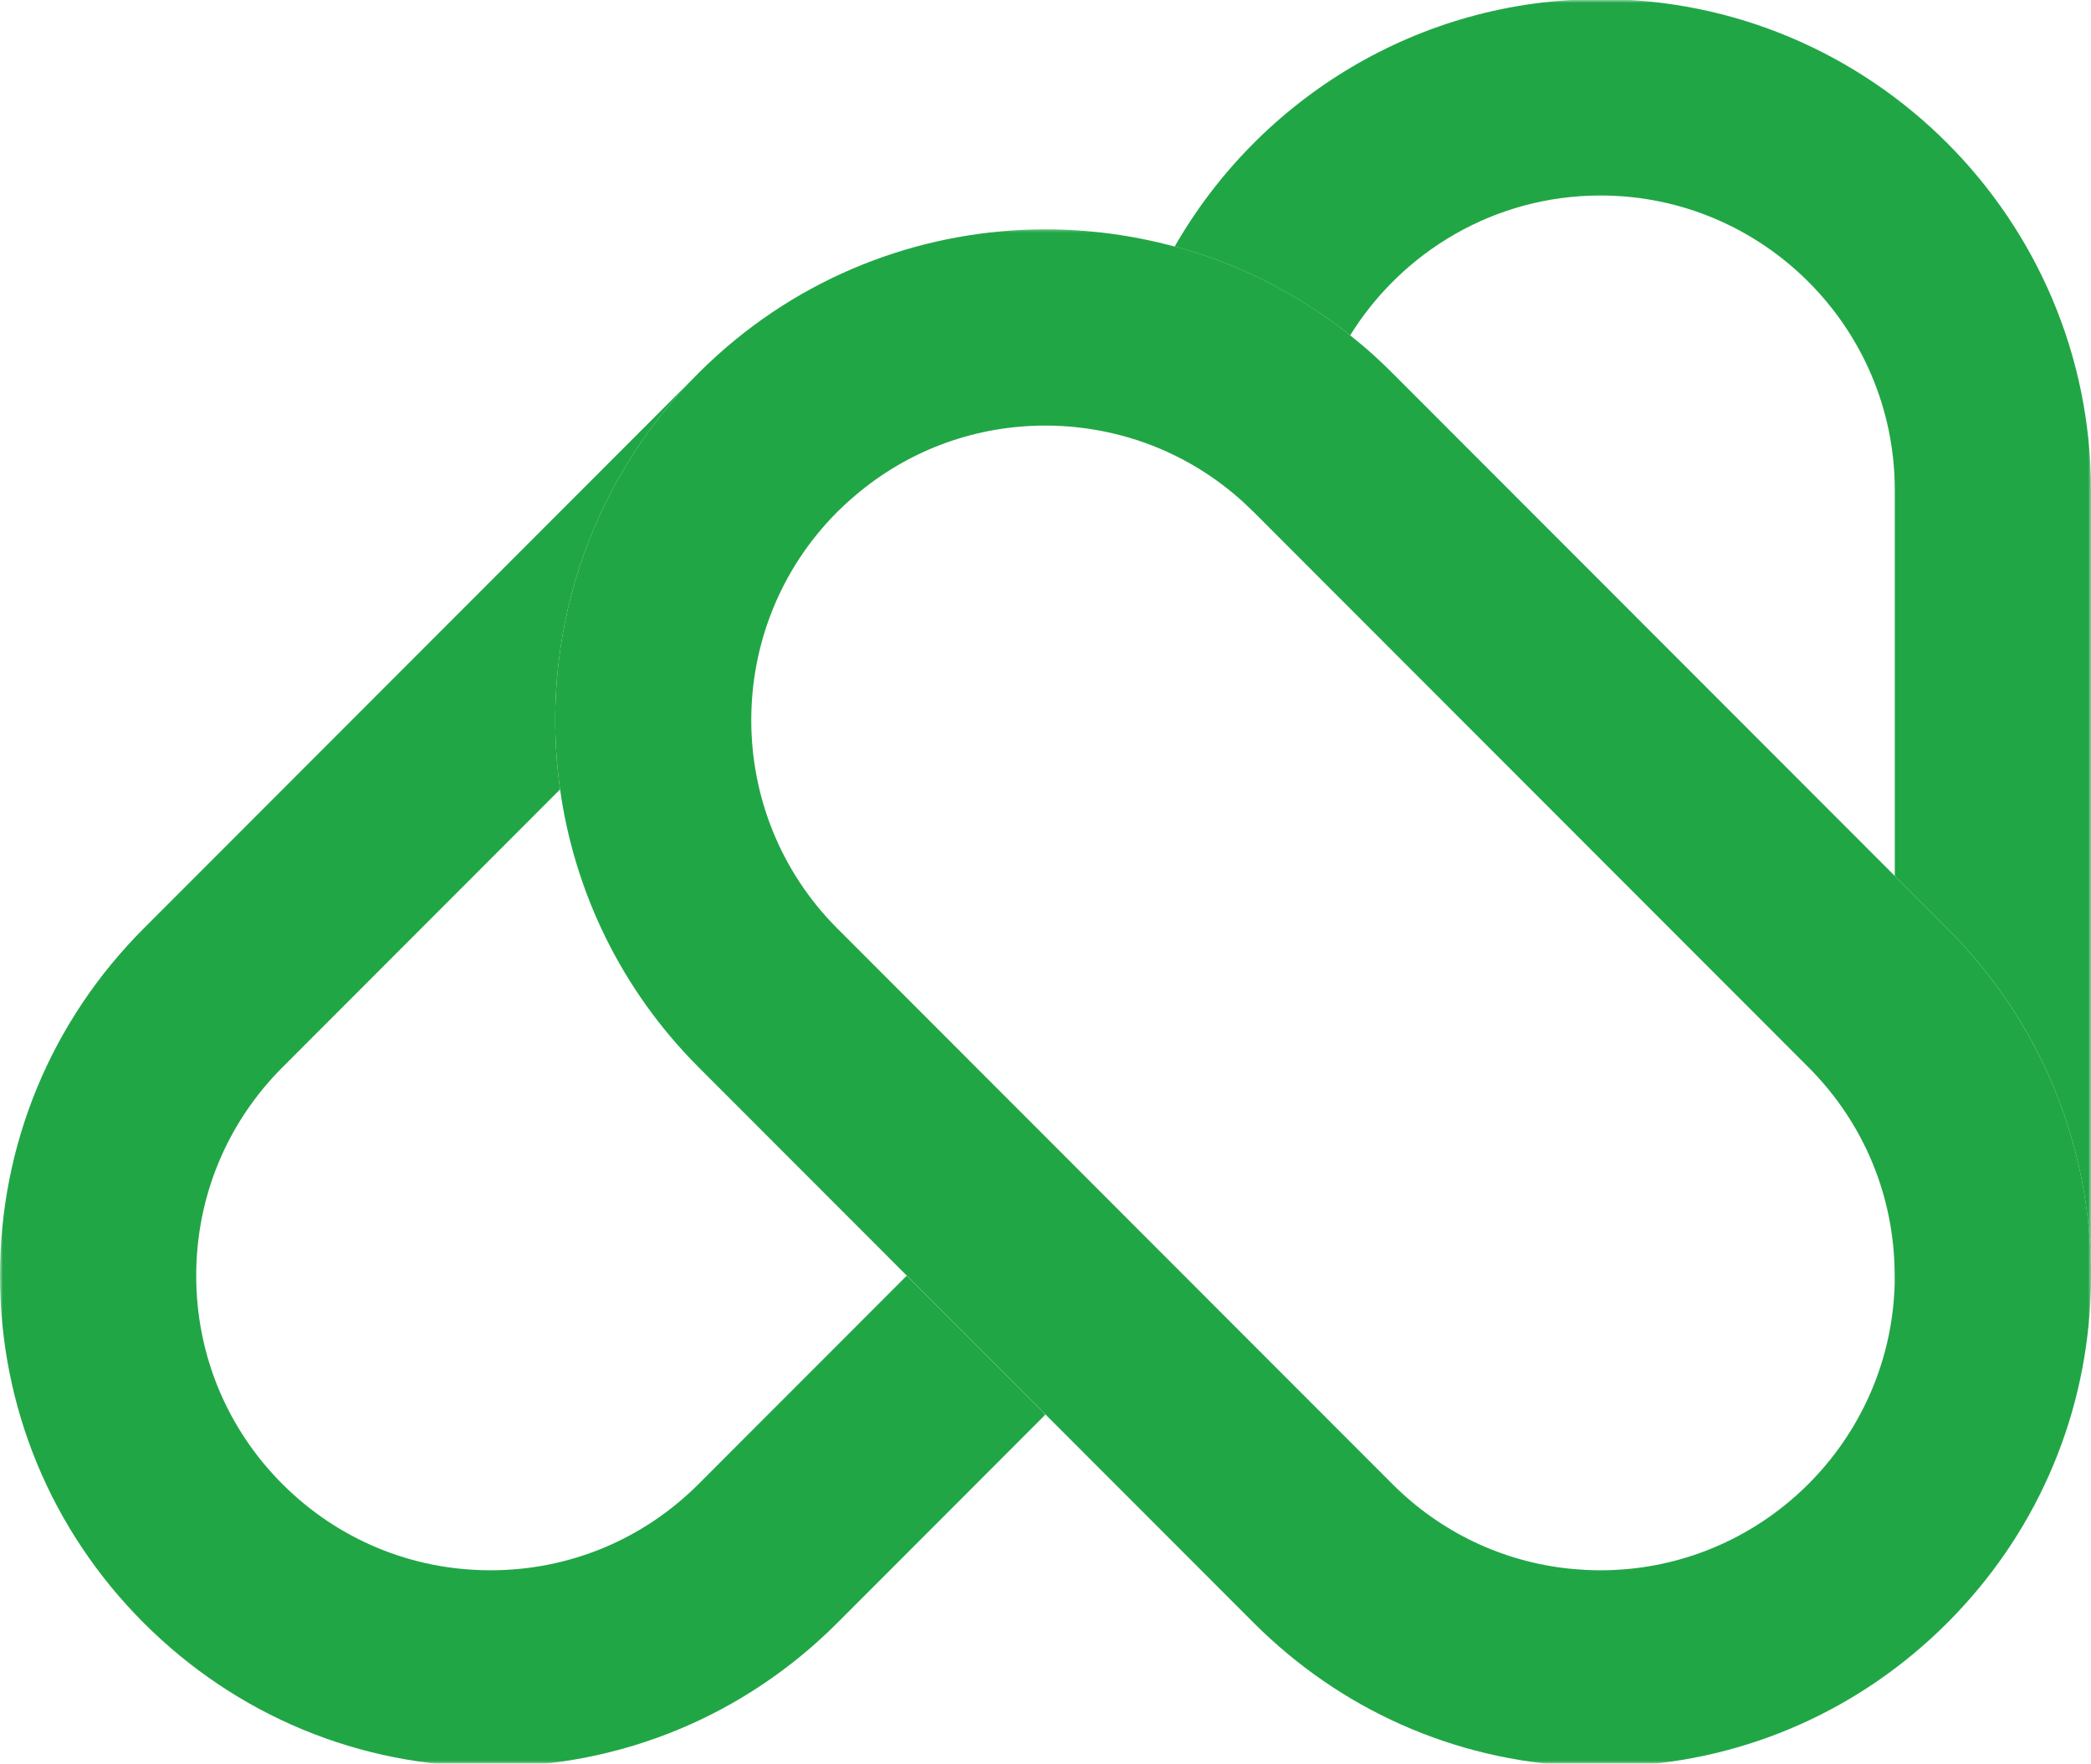 <svg width="364" height="307" viewBox="0 0 364 307" fill="none" xmlns="http://www.w3.org/2000/svg">
<mask id="mask0_6_120" style="mask-type:luminance" maskUnits="userSpaceOnUse" x="204" y="0" width="160" height="223">
<path d="M204 0H364V222.208H204V0Z" fill="white"/>
</mask>
<g mask="url(#mask0_6_120)">
<path d="M278.609 -0.156C246.943 -0.156 219.25 17.188 204.505 42.885C215.583 45.896 225.948 51.135 235.036 58.375C244.083 43.781 260.229 34.031 278.609 34.031C306.859 34.031 329.844 57.036 329.844 85.312V152.479L338.99 161.63C355.12 177.776 364 199.24 364 222.068V85.312C364 38.182 325.698 -0.156 278.609 -0.156Z" fill="#21A646"/>
</g>
<path d="M121.62 64.932C121.615 64.943 121.599 64.958 121.589 64.964L121.62 64.932Z" fill="#21A646"/>
<mask id="mask1_6_120" style="mask-type:luminance" maskUnits="userSpaceOnUse" x="0" y="64" width="183" height="243">
<path d="M0 64.875H182.667V307H0V64.875Z" fill="white"/>
</mask>
<g mask="url(#mask1_6_120)">
<path d="M25.01 282.5C41.141 298.646 62.583 307.536 85.391 307.536C108.198 307.536 129.641 298.646 145.771 282.5L182 246.234L157.844 222.068L121.615 258.328C111.938 268.016 99.068 273.349 85.385 273.349C71.698 273.349 58.828 268.016 49.151 258.328C39.484 248.646 34.156 235.766 34.156 222.068C34.156 208.37 39.484 195.49 49.161 185.802L97.495 137.422C93.87 111.729 101.901 84.688 121.583 64.963L25.01 161.63C8.88 177.776 0 199.24 0 222.068C0 244.896 8.88 266.365 25.01 282.5Z" fill="#21A646"/>
</g>
<path d="M122.245 64.318C122.552 64.016 122.854 63.714 123.161 63.422C122.865 63.714 122.552 64.016 122.245 64.318Z" fill="#21A646"/>
<mask id="mask2_6_120" style="mask-type:luminance" maskUnits="userSpaceOnUse" x="96" y="39" width="268" height="268">
<path d="M96 39.542H364V307H96V39.542Z" fill="white"/>
</mask>
<g mask="url(#mask2_6_120)">
<path d="M338.99 161.63L329.844 152.479L242.38 64.932C242.219 64.771 242.057 64.615 241.891 64.453C241.536 64.109 241.182 63.76 240.828 63.411C240.693 63.281 240.557 63.156 240.422 63.036C240.021 62.656 239.62 62.286 239.219 61.917C239.161 61.859 239.104 61.818 239.047 61.76C237.74 60.578 236.396 59.453 235.036 58.375C235.036 58.375 235.036 58.375 235.036 58.364C225.948 51.125 215.583 45.885 204.505 42.875C204.5 42.891 204.49 42.906 204.484 42.922C197.135 40.932 189.573 39.927 182.005 39.927C161.583 39.927 141.161 47.198 124.984 61.739C124.922 61.802 124.854 61.854 124.781 61.917C124.391 62.271 124.005 62.635 123.62 62.995C123.474 63.135 123.318 63.276 123.161 63.411C122.854 63.708 122.547 64.005 122.245 64.307C122.036 64.516 121.823 64.719 121.615 64.927L121.583 64.958C101.901 84.682 93.865 111.724 97.495 137.417C99.995 155.125 108.036 172.198 121.62 185.792L157.854 222.057L182.005 246.229L218.24 282.495C233.312 297.578 253.026 306.333 274.161 307.411C274.182 307.411 274.214 307.411 274.24 307.422C274.865 307.448 275.484 307.474 276.12 307.49C276.229 307.49 276.333 307.495 276.438 307.505C277.161 307.521 277.885 307.536 278.615 307.536C279.349 307.536 280.073 307.526 280.797 307.505C280.906 307.505 281.016 307.495 281.115 307.49C281.74 307.474 282.37 307.448 282.995 307.422C283.021 307.422 283.052 307.422 283.073 307.411C304.208 306.333 323.922 297.578 338.995 282.495C354.068 267.406 362.813 247.672 363.891 226.521C363.891 226.495 363.891 226.463 363.901 226.443C363.932 225.818 363.953 225.193 363.969 224.557C363.969 224.448 363.979 224.349 363.984 224.24C364 223.516 364.016 222.792 364.016 222.057C364 199.24 355.12 177.776 338.99 161.63ZM329.781 224.682C329.776 224.807 329.76 224.927 329.75 225.052C329.703 225.802 329.656 226.557 329.583 227.297C329.583 227.323 329.573 227.344 329.573 227.37C327.099 251.417 307.948 270.594 283.911 273.078C283.891 273.078 283.859 273.083 283.839 273.083C283.099 273.161 282.349 273.219 281.594 273.255C281.469 273.26 281.349 273.276 281.224 273.286C280.359 273.333 279.49 273.354 278.609 273.354C277.729 273.354 276.865 273.333 275.995 273.286C275.87 273.276 275.75 273.26 275.625 273.255C274.875 273.208 274.13 273.161 273.38 273.083C273.359 273.083 273.328 273.078 273.302 273.078C261.625 271.88 250.797 266.755 242.38 258.328L206.151 222.068L193.208 209.115L181.995 197.885L145.76 161.625C125.792 141.635 125.786 109.115 145.745 89.12C145.755 89.109 145.755 89.109 145.76 89.104C145.901 88.963 146.042 88.844 146.177 88.708C146.661 88.24 147.151 87.76 147.651 87.312C147.792 87.182 147.937 87.068 148.083 86.943C148.599 86.49 149.109 86.042 149.641 85.609C149.693 85.568 149.74 85.531 149.797 85.484C158.885 78.104 170.125 74.083 181.995 74.083C186.016 74.083 189.964 74.557 193.781 75.453C201.146 77.182 208.021 80.521 213.984 85.312C214.057 85.375 214.135 85.432 214.203 85.49C214.25 85.531 214.297 85.562 214.344 85.599C214.885 86.042 215.406 86.495 215.927 86.958C216.057 87.073 216.193 87.187 216.328 87.307C216.849 87.786 217.365 88.276 217.875 88.781C217.984 88.885 218.099 88.99 218.208 89.094L227.349 98.25L266.521 137.453L314.818 185.792C324.495 195.479 329.823 208.359 329.823 222.057C329.844 222.948 329.823 223.818 329.781 224.682Z" fill="#21A646"/>
</g>
</svg>
